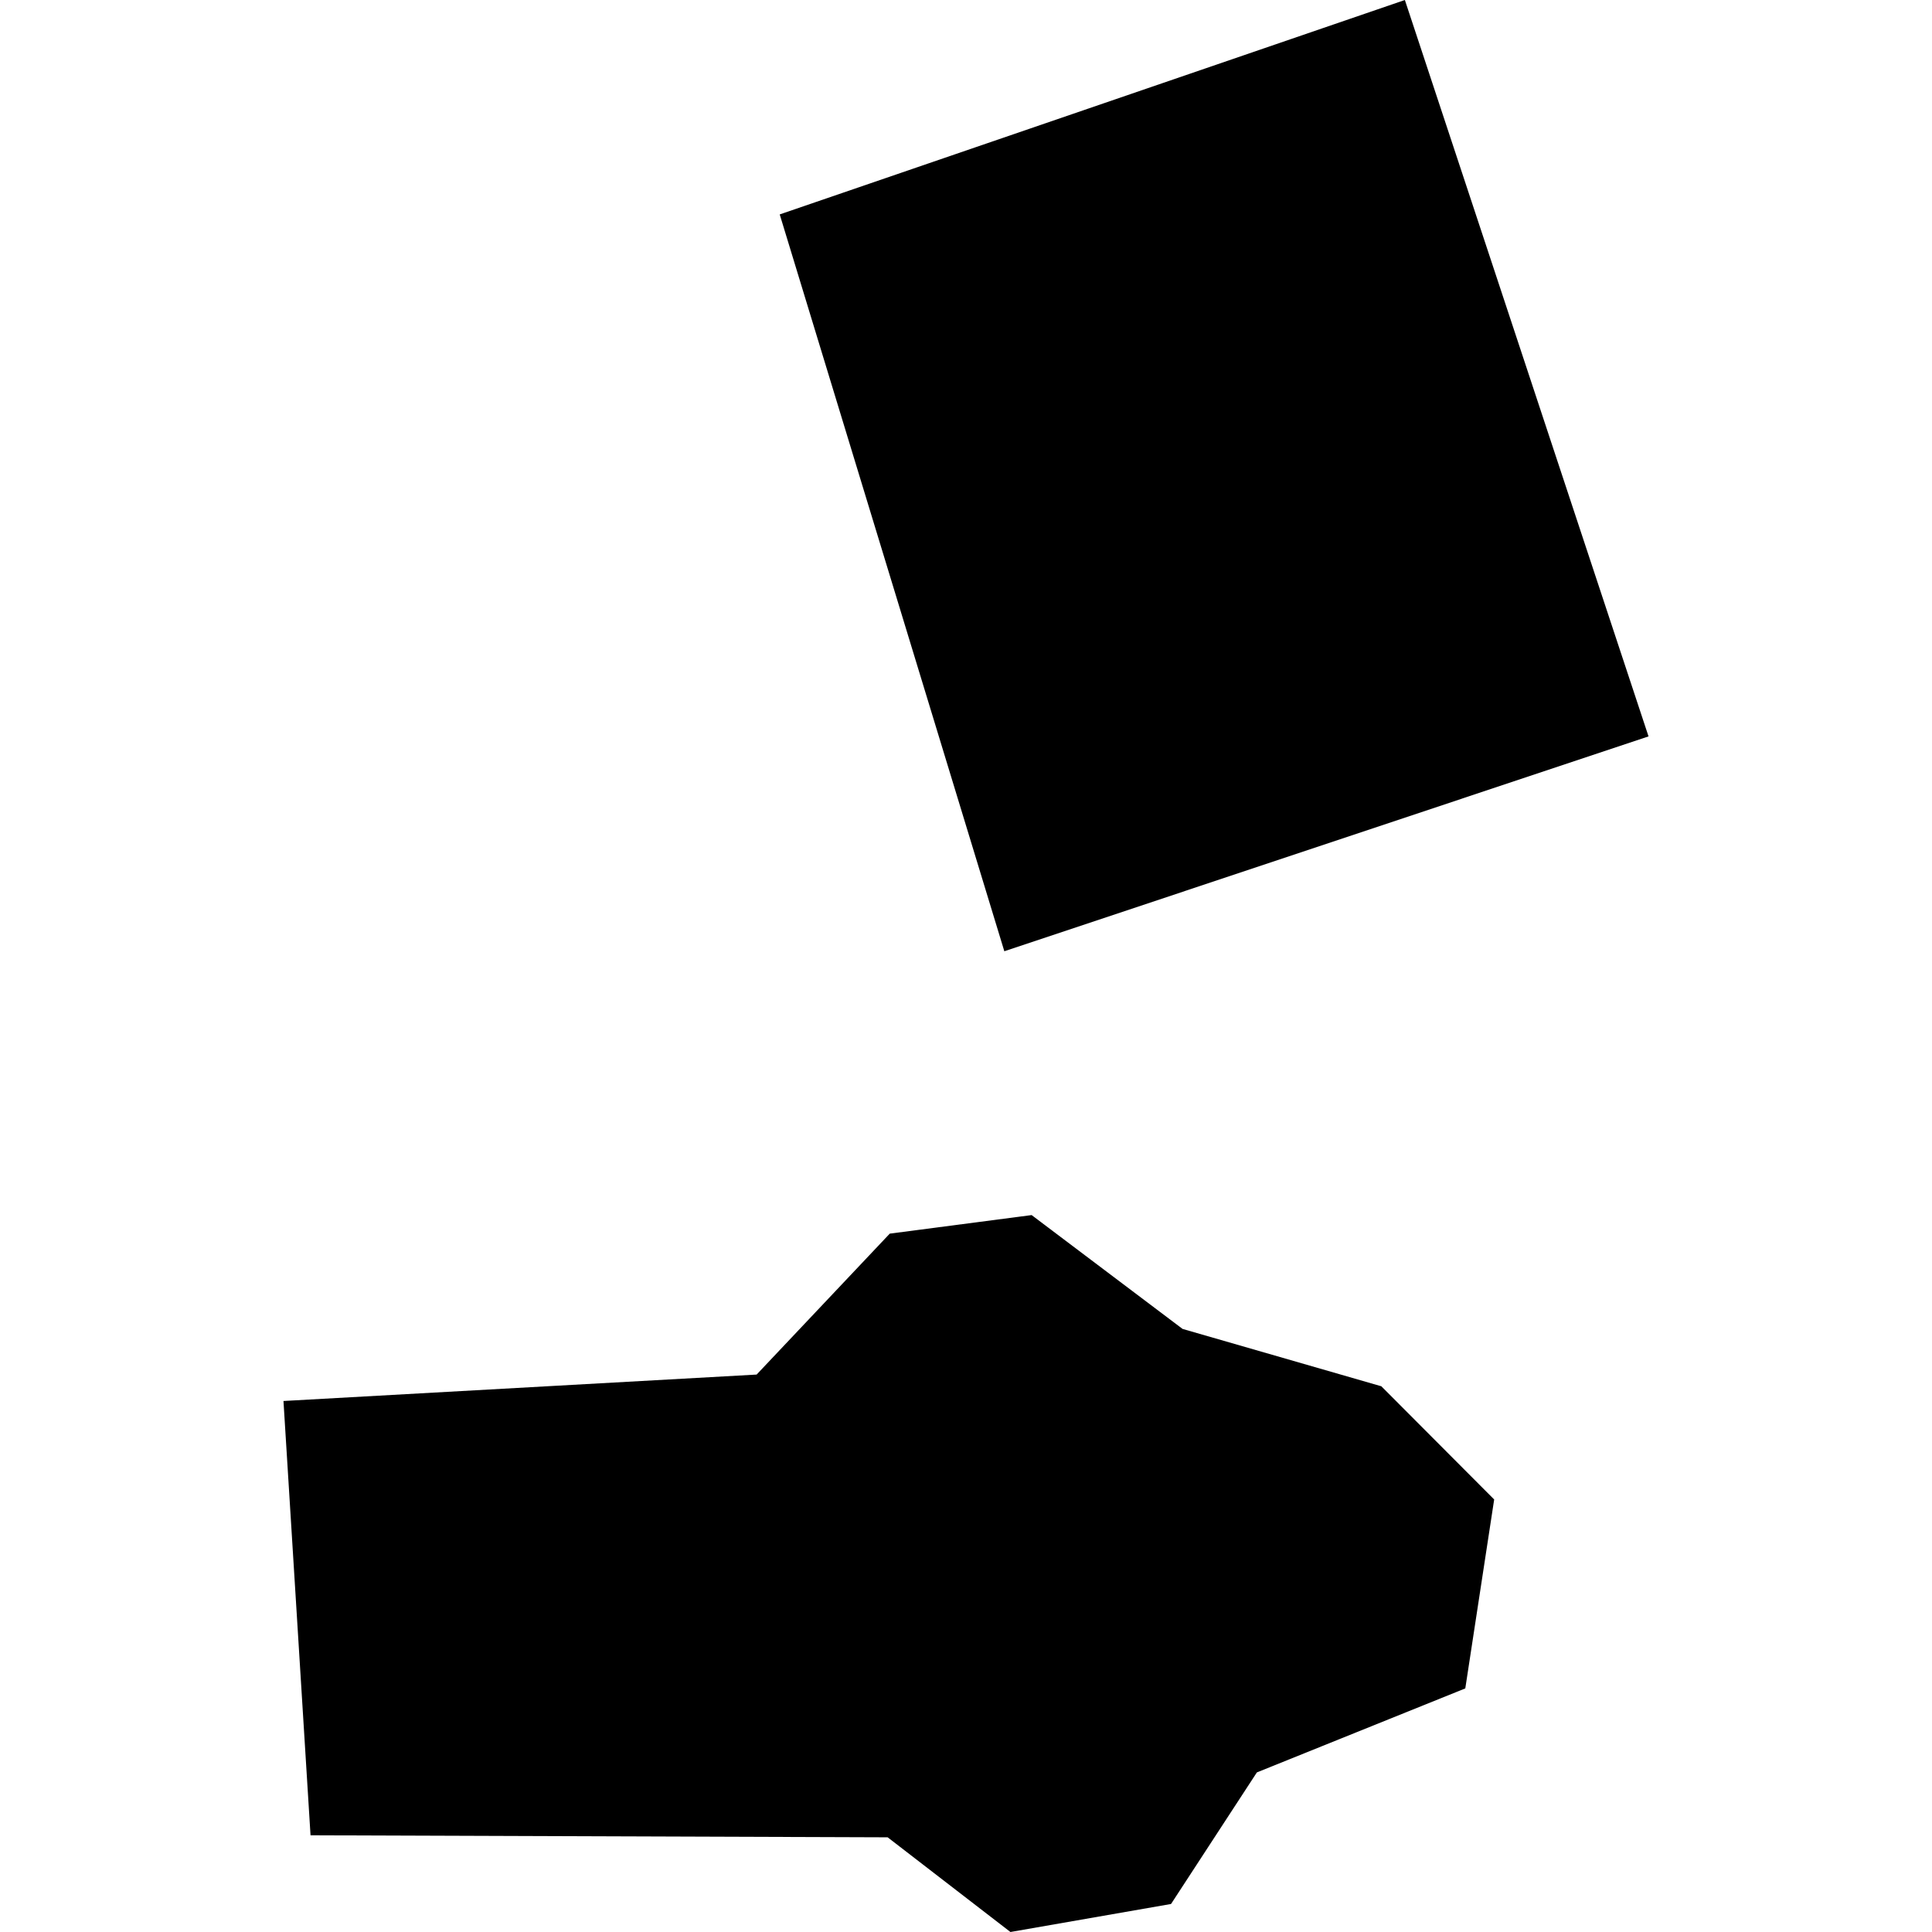 <?xml version="1.0" encoding="utf-8" standalone="no"?>
<!DOCTYPE svg PUBLIC "-//W3C//DTD SVG 1.1//EN"
  "http://www.w3.org/Graphics/SVG/1.1/DTD/svg11.dtd">
<!-- Created with matplotlib (https://matplotlib.org/) -->
<svg height="288pt" version="1.1" viewBox="0 0 288 288" width="288pt" xmlns="http://www.w3.org/2000/svg" xmlns:xlink="http://www.w3.org/1999/xlink">
 <defs>
  <style type="text/css">
*{stroke-linecap:butt;stroke-linejoin:round;}
  </style>
 </defs>
 <g id="figure_1">
  <g id="patch_1">
   <path d="M 0 288 
L 288 288 
L 288 0 
L 0 0 
z
" style="fill:none;opacity:0;"/>
  </g>
  <g id="axes_1">
   <g id="PatchCollection_1">
    <path clip-path="url(#p73dec8a3f2)" d="M 42.256 208.843 
L 46.29 273.584 
L 132.32 273.885 
L 150.624 288 
L 174.565 283.823 
L 187.359 264.211 
L 218.429 251.688 
L 222.734 223.525 
L 205.913 206.65 
L 176.284 198.1 
L 153.784 181.13 
L 132.634 183.896 
L 112.789 204.904 
L 42.256 208.843 
"/>
    <path clip-path="url(#p73dec8a3f2)" d="M 116.232 31.963 
L 209.422 0 
L 245.744 109.773 
L 149.714 141.801 
L 116.232 31.963 
"/>
   </g>
  </g>
 </g>
 <defs>
  <clipPath id="p73dec8a3f2">
   <rect height="288" width="203.487" x="42.256" y="0"/>
  </clipPath>
 </defs>
</svg>
